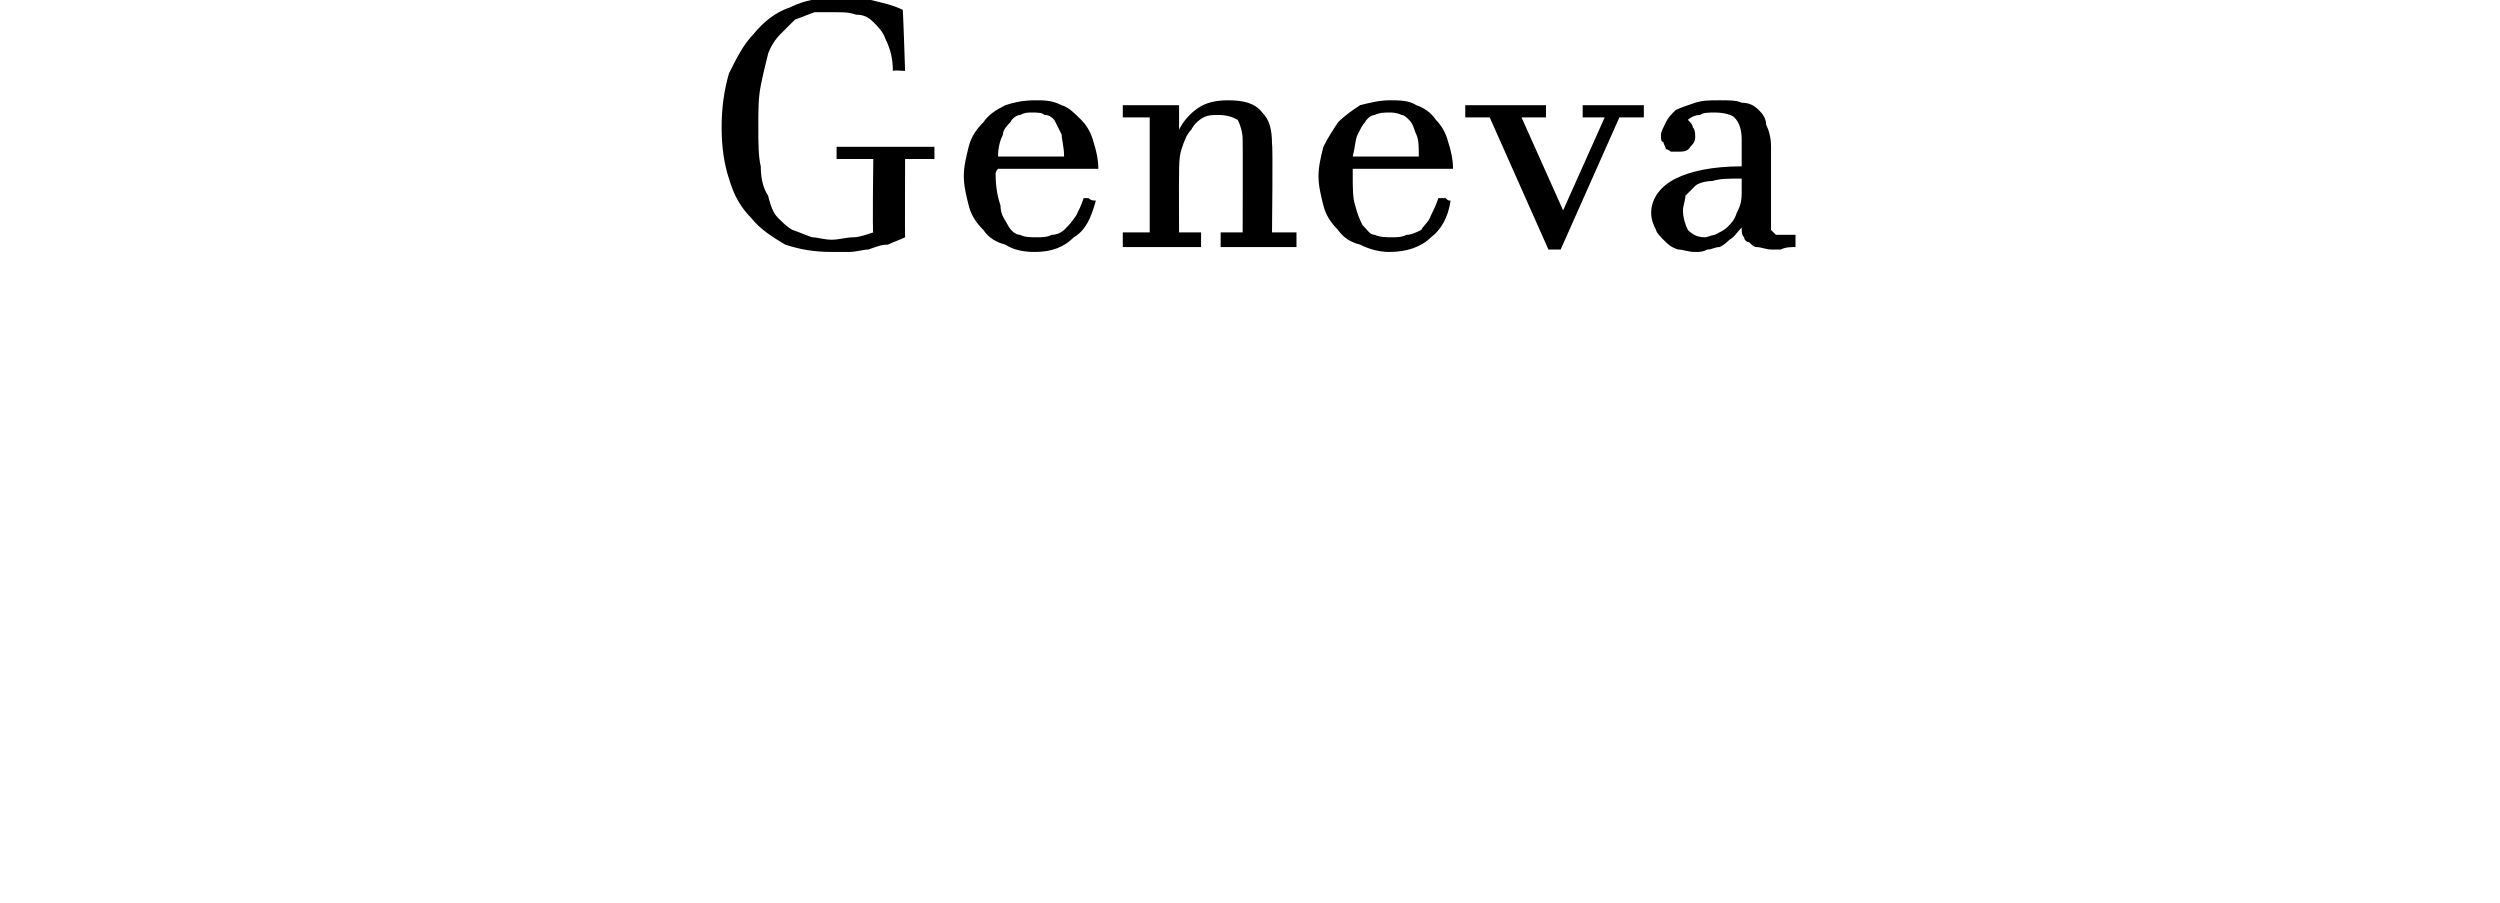 <?xml version="1.0" standalone="no"?>
<!DOCTYPE svg PUBLIC "-//W3C//DTD SVG 1.1//EN" "http://www.w3.org/Graphics/SVG/1.1/DTD/svg11.dtd">
<svg xmlns="http://www.w3.org/2000/svg" version="1.1" width="102.2px" height="36.9px" viewBox="0 0 102.2 36.9">
  <desc>Geneva</desc>
  <defs/>
  <g id="Polygon4433">
    <path d="M 37 9.7 C 36.8 9.8 36.5 9.9 36.3 10 C 36 10 35.8 10.1 35.5 10.2 C 35.3 10.2 35 10.3 34.7 10.3 C 34.5 10.3 34.2 10.3 34 10.3 C 33.3 10.3 32.7 10.2 32.1 10 C 31.6 9.7 31.1 9.4 30.7 8.9 C 30.3 8.5 30 8 29.8 7.3 C 29.6 6.7 29.5 6 29.5 5.2 C 29.5 4.4 29.6 3.7 29.8 3 C 30.1 2.4 30.4 1.8 30.8 1.4 C 31.2 0.9 31.7 0.5 32.3 0.3 C 32.9 0 33.5 -0.1 34.3 -0.1 C 34.7 -0.1 35.1 0 35.6 0 C 36 0.1 36.5 0.2 36.9 0.4 C 36.92 0.36 37 2.9 37 2.9 C 37 2.9 36.52 2.86 36.5 2.9 C 36.5 2.4 36.4 2 36.2 1.6 C 36.1 1.3 35.9 1.1 35.7 0.9 C 35.5 0.7 35.3 0.6 35 0.6 C 34.7 0.5 34.5 0.5 34.2 0.5 C 33.9 0.5 33.6 0.5 33.3 0.5 C 33 0.6 32.8 0.7 32.5 0.8 C 32.3 1 32.1 1.2 31.9 1.4 C 31.7 1.6 31.5 1.9 31.4 2.2 C 31.3 2.6 31.2 3 31.1 3.5 C 31 4 31 4.5 31 5.2 C 31 5.8 31 6.4 31.1 6.8 C 31.1 7.3 31.2 7.7 31.4 8 C 31.5 8.4 31.6 8.7 31.8 8.9 C 32 9.1 32.2 9.3 32.4 9.4 C 32.7 9.5 32.9 9.6 33.2 9.7 C 33.4 9.7 33.7 9.8 34 9.8 C 34.3 9.8 34.6 9.7 34.9 9.7 C 35.1 9.7 35.4 9.6 35.7 9.5 C 35.66 9.54 35.7 6.5 35.7 6.5 L 34.2 6.5 L 34.2 6 L 38.2 6 L 38.2 6.5 L 37 6.5 C 37 6.5 36.99 9.68 37 9.7 Z M 44.8 8.2 C 44.6 8.9 44.4 9.4 43.9 9.7 C 43.5 10.1 43 10.3 42.3 10.3 C 41.8 10.3 41.4 10.2 41.1 10 C 40.7 9.9 40.4 9.7 40.2 9.4 C 39.9 9.1 39.7 8.8 39.6 8.4 C 39.5 8 39.4 7.6 39.4 7.2 C 39.4 6.8 39.5 6.4 39.6 6 C 39.7 5.6 39.9 5.3 40.2 5 C 40.4 4.7 40.7 4.5 41.1 4.3 C 41.4 4.2 41.8 4.1 42.3 4.1 C 42.7 4.1 43 4.1 43.4 4.3 C 43.7 4.4 43.9 4.6 44.2 4.9 C 44.4 5.1 44.6 5.4 44.7 5.8 C 44.8 6.1 44.9 6.5 44.9 6.9 C 44.9 6.9 40.8 6.9 40.8 6.9 C 40.7 7 40.7 7.1 40.7 7.1 C 40.7 7.1 40.7 7.1 40.7 7.1 C 40.7 7.7 40.8 8.1 40.9 8.4 C 40.9 8.8 41.1 9 41.2 9.2 C 41.3 9.4 41.5 9.6 41.7 9.6 C 41.9 9.7 42.1 9.7 42.4 9.7 C 42.6 9.7 42.8 9.7 43 9.6 C 43.2 9.6 43.4 9.5 43.5 9.4 C 43.7 9.2 43.8 9.1 44 8.8 C 44.1 8.6 44.2 8.4 44.3 8.1 C 44.3 8.1 44.4 8.1 44.5 8.1 C 44.6 8.2 44.7 8.2 44.8 8.2 Z M 43.5 6.4 C 43.5 6 43.4 5.7 43.4 5.5 C 43.3 5.3 43.2 5.1 43.1 4.9 C 43 4.8 42.9 4.7 42.7 4.7 C 42.6 4.6 42.4 4.6 42.2 4.6 C 42 4.6 41.9 4.6 41.7 4.7 C 41.6 4.7 41.4 4.8 41.3 5 C 41.2 5.1 41 5.3 41 5.5 C 40.9 5.7 40.8 6 40.8 6.4 C 40.8 6.4 43.5 6.4 43.5 6.4 Z M 48.2 9.5 L 49.1 9.5 L 49.1 10.1 L 45.9 10.1 L 45.9 9.5 L 47 9.5 L 47 4.8 L 45.9 4.8 L 45.9 4.3 L 48.2 4.3 L 48.2 5.3 C 48.2 5.3 48.22 5.25 48.2 5.3 C 48.4 4.9 48.7 4.6 49 4.4 C 49.3 4.2 49.7 4.1 50.2 4.1 C 50.8 4.1 51.3 4.2 51.6 4.6 C 51.9 4.9 52 5.3 52 5.9 C 52.04 5.93 52 9.5 52 9.5 L 53 9.5 L 53 10.1 L 49.9 10.1 L 49.9 9.5 L 50.8 9.5 C 50.8 9.5 50.81 5.74 50.8 5.7 C 50.8 5.4 50.7 5.1 50.6 4.9 C 50.4 4.8 50.2 4.7 49.8 4.7 C 49.6 4.7 49.4 4.7 49.2 4.8 C 49 4.9 48.8 5.1 48.7 5.3 C 48.5 5.5 48.4 5.8 48.3 6.1 C 48.2 6.4 48.2 6.8 48.2 7.2 C 48.19 7.21 48.2 9.5 48.2 9.5 Z M 59.3 8.2 C 59.2 8.9 58.9 9.4 58.5 9.7 C 58.1 10.1 57.5 10.3 56.8 10.3 C 56.4 10.3 56 10.2 55.6 10 C 55.2 9.9 54.9 9.7 54.7 9.4 C 54.4 9.1 54.2 8.8 54.1 8.4 C 54 8 53.9 7.6 53.9 7.2 C 53.9 6.8 54 6.4 54.1 6 C 54.3 5.6 54.5 5.3 54.7 5 C 55 4.7 55.3 4.5 55.6 4.3 C 56 4.2 56.4 4.1 56.8 4.1 C 57.2 4.1 57.6 4.1 57.9 4.3 C 58.2 4.4 58.5 4.6 58.7 4.9 C 58.9 5.1 59.1 5.4 59.2 5.8 C 59.3 6.1 59.4 6.5 59.4 6.9 C 59.4 6.9 55.3 6.9 55.3 6.9 C 55.3 7 55.3 7.1 55.3 7.1 C 55.3 7.1 55.3 7.1 55.3 7.1 C 55.3 7.7 55.3 8.1 55.4 8.4 C 55.5 8.8 55.6 9 55.7 9.2 C 55.9 9.4 56 9.6 56.2 9.6 C 56.4 9.7 56.7 9.7 56.9 9.7 C 57.1 9.7 57.3 9.7 57.5 9.6 C 57.7 9.6 57.9 9.5 58.1 9.4 C 58.2 9.2 58.4 9.1 58.5 8.8 C 58.6 8.6 58.7 8.4 58.8 8.1 C 58.9 8.1 59 8.1 59.1 8.1 C 59.2 8.2 59.2 8.2 59.3 8.2 Z M 58 6.4 C 58 6 58 5.7 57.9 5.5 C 57.8 5.3 57.8 5.1 57.6 4.9 C 57.5 4.8 57.4 4.7 57.3 4.7 C 57.1 4.6 56.9 4.6 56.8 4.6 C 56.6 4.6 56.4 4.6 56.2 4.7 C 56.1 4.7 55.9 4.8 55.8 5 C 55.7 5.1 55.6 5.3 55.5 5.5 C 55.4 5.7 55.4 6 55.3 6.4 C 55.3 6.4 58 6.4 58 6.4 Z M 63.3 10.2 L 60.9 4.8 L 59.9 4.8 L 59.9 4.3 L 63.2 4.3 L 63.2 4.8 L 62.2 4.8 L 63.9 8.6 L 63.9 8.6 L 65.6 4.8 L 64.7 4.8 L 64.7 4.3 L 67.2 4.3 L 67.2 4.8 L 66.2 4.8 L 63.8 10.2 L 63.3 10.2 Z M 73.4 10.1 C 73.2 10.1 73 10.1 72.8 10.2 C 72.7 10.2 72.5 10.2 72.4 10.2 C 72.2 10.2 72 10.1 71.8 10.1 C 71.7 10.1 71.6 10 71.5 9.9 C 71.4 9.9 71.3 9.8 71.3 9.7 C 71.2 9.6 71.2 9.5 71.2 9.3 C 71.2 9.3 71.2 9.3 71.2 9.3 C 71 9.5 70.9 9.7 70.7 9.8 C 70.6 9.9 70.5 10 70.3 10.1 C 70.1 10.1 70 10.2 69.8 10.2 C 69.6 10.3 69.5 10.3 69.3 10.3 C 69 10.3 68.8 10.2 68.6 10.2 C 68.3 10.1 68.2 10 68 9.8 C 67.9 9.7 67.7 9.5 67.7 9.4 C 67.6 9.2 67.5 9 67.5 8.7 C 67.5 8.1 67.9 7.6 68.5 7.3 C 69.1 7 70 6.8 71.2 6.8 C 71.2 6.5 71.2 6.4 71.2 6.2 C 71.2 6 71.2 5.9 71.2 5.7 C 71.2 5.3 71.1 5 70.9 4.8 C 70.8 4.7 70.5 4.6 70.1 4.6 C 69.9 4.6 69.6 4.6 69.5 4.7 C 69.3 4.7 69.1 4.8 69 4.9 C 69.1 5 69.2 5.1 69.2 5.2 C 69.3 5.3 69.3 5.5 69.3 5.6 C 69.3 5.8 69.2 5.9 69.1 6 C 69 6.2 68.8 6.2 68.6 6.2 C 68.5 6.2 68.4 6.2 68.3 6.2 C 68.3 6.2 68.2 6.1 68.1 6.1 C 68.1 6 68 5.9 68 5.8 C 67.9 5.8 67.9 5.7 67.9 5.5 C 67.9 5.4 68 5.2 68.1 5 C 68.2 4.8 68.3 4.7 68.5 4.5 C 68.7 4.4 69 4.3 69.3 4.2 C 69.6 4.1 69.9 4.1 70.3 4.1 C 70.7 4.1 71 4.1 71.2 4.2 C 71.5 4.2 71.7 4.3 71.9 4.5 C 72 4.6 72.2 4.8 72.2 5.1 C 72.3 5.3 72.4 5.6 72.4 6 C 72.4 6.1 72.4 6.2 72.4 6.4 C 72.4 6.7 72.4 6.9 72.4 7.1 C 72.4 7.4 72.4 7.6 72.4 7.9 C 72.4 8.1 72.4 8.4 72.4 8.6 C 72.4 8.8 72.4 8.9 72.4 9.1 C 72.4 9.2 72.4 9.3 72.4 9.4 C 72.5 9.5 72.5 9.5 72.6 9.6 C 72.7 9.6 72.8 9.6 72.9 9.6 C 73 9.6 73.2 9.6 73.4 9.6 C 73.4 9.6 73.4 10.1 73.4 10.1 Z M 71.2 7.3 C 70.7 7.3 70.3 7.3 70 7.4 C 69.7 7.4 69.4 7.5 69.3 7.6 C 69.1 7.8 69 7.9 68.9 8 C 68.9 8.2 68.8 8.4 68.8 8.6 C 68.8 8.9 68.9 9.2 69 9.4 C 69.2 9.6 69.4 9.7 69.7 9.7 C 69.8 9.7 70 9.6 70.1 9.6 C 70.3 9.5 70.5 9.4 70.6 9.3 C 70.8 9.1 70.9 9 71 8.7 C 71.1 8.5 71.2 8.3 71.2 7.9 C 71.2 7.9 71.2 7.3 71.2 7.3 Z " stroke="none" fill="#000"/>
  </g>
</svg>